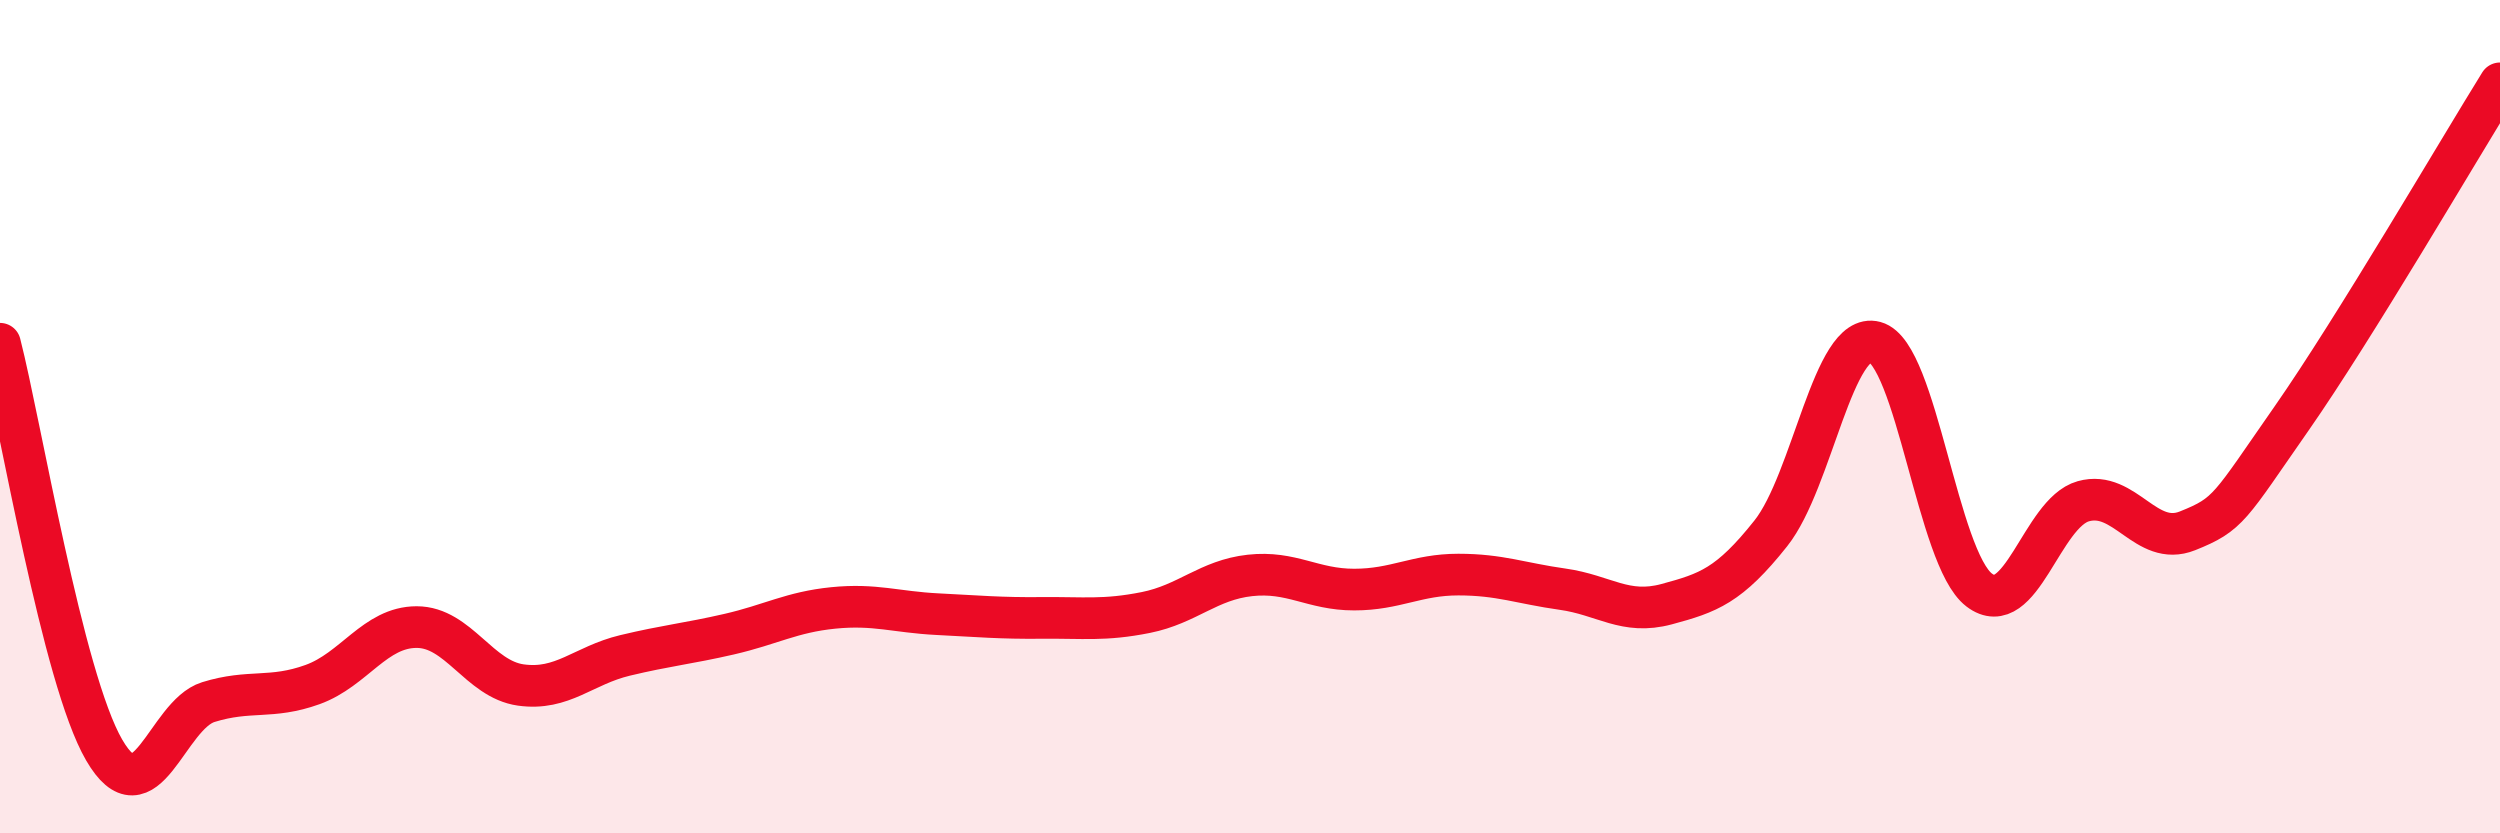
    <svg width="60" height="20" viewBox="0 0 60 20" xmlns="http://www.w3.org/2000/svg">
      <path
        d="M 0,8.25 C 0.5,10.2 1.5,16.28 2.5,18 C 3.5,19.72 4,17.16 5,16.85 C 6,16.54 6.5,16.79 7.5,16.43 C 8.5,16.07 9,15.05 10,15.05 C 11,15.05 11.5,16.3 12.5,16.44 C 13.5,16.58 14,15.97 15,15.73 C 16,15.49 16.5,15.45 17.5,15.22 C 18.5,14.99 19,14.69 20,14.59 C 21,14.49 21.5,14.69 22.5,14.74 C 23.5,14.79 24,14.84 25,14.83 C 26,14.82 26.5,14.9 27.5,14.7 C 28.5,14.5 29,13.92 30,13.81 C 31,13.7 31.5,14.15 32.5,14.15 C 33.5,14.15 34,13.79 35,13.79 C 36,13.79 36.5,14 37.5,14.14 C 38.5,14.28 39,14.77 40,14.5 C 41,14.23 41.5,14.06 42.5,12.8 C 43.5,11.54 44,7.94 45,8.21 C 46,8.48 46.5,13.4 47.5,14.16 C 48.5,14.92 49,12.31 50,12.03 C 51,11.75 51.5,13.14 52.5,12.74 C 53.5,12.34 53.5,12.19 55,10.04 C 56.5,7.89 59,3.61 60,2L60 20L0 20Z"
        fill="#EB0A25"
        opacity="0.1"
        stroke-linecap="round"
        stroke-linejoin="round"
      />
      <path
        d="M 0,8.25 C 0.5,10.2 1.5,16.28 2.5,18 C 3.5,19.72 4,17.16 5,16.85 C 6,16.54 6.5,16.79 7.5,16.43 C 8.5,16.07 9,15.05 10,15.05 C 11,15.05 11.5,16.3 12.5,16.44 C 13.5,16.58 14,15.97 15,15.73 C 16,15.49 16.5,15.45 17.5,15.22 C 18.5,14.99 19,14.69 20,14.59 C 21,14.49 21.5,14.69 22.5,14.74 C 23.5,14.79 24,14.84 25,14.83 C 26,14.82 26.5,14.9 27.5,14.7 C 28.5,14.5 29,13.92 30,13.81 C 31,13.7 31.5,14.15 32.5,14.15 C 33.5,14.15 34,13.79 35,13.79 C 36,13.79 36.5,14 37.5,14.14 C 38.5,14.28 39,14.77 40,14.5 C 41,14.23 41.5,14.06 42.5,12.8 C 43.5,11.54 44,7.94 45,8.21 C 46,8.48 46.5,13.4 47.5,14.16 C 48.5,14.92 49,12.31 50,12.03 C 51,11.75 51.5,13.14 52.5,12.74 C 53.5,12.34 53.5,12.19 55,10.04 C 56.5,7.89 59,3.61 60,2"
        stroke="#EB0A25"
        stroke-width="1"
        fill="none"
        stroke-linecap="round"
        stroke-linejoin="round"
      />
    </svg>
  